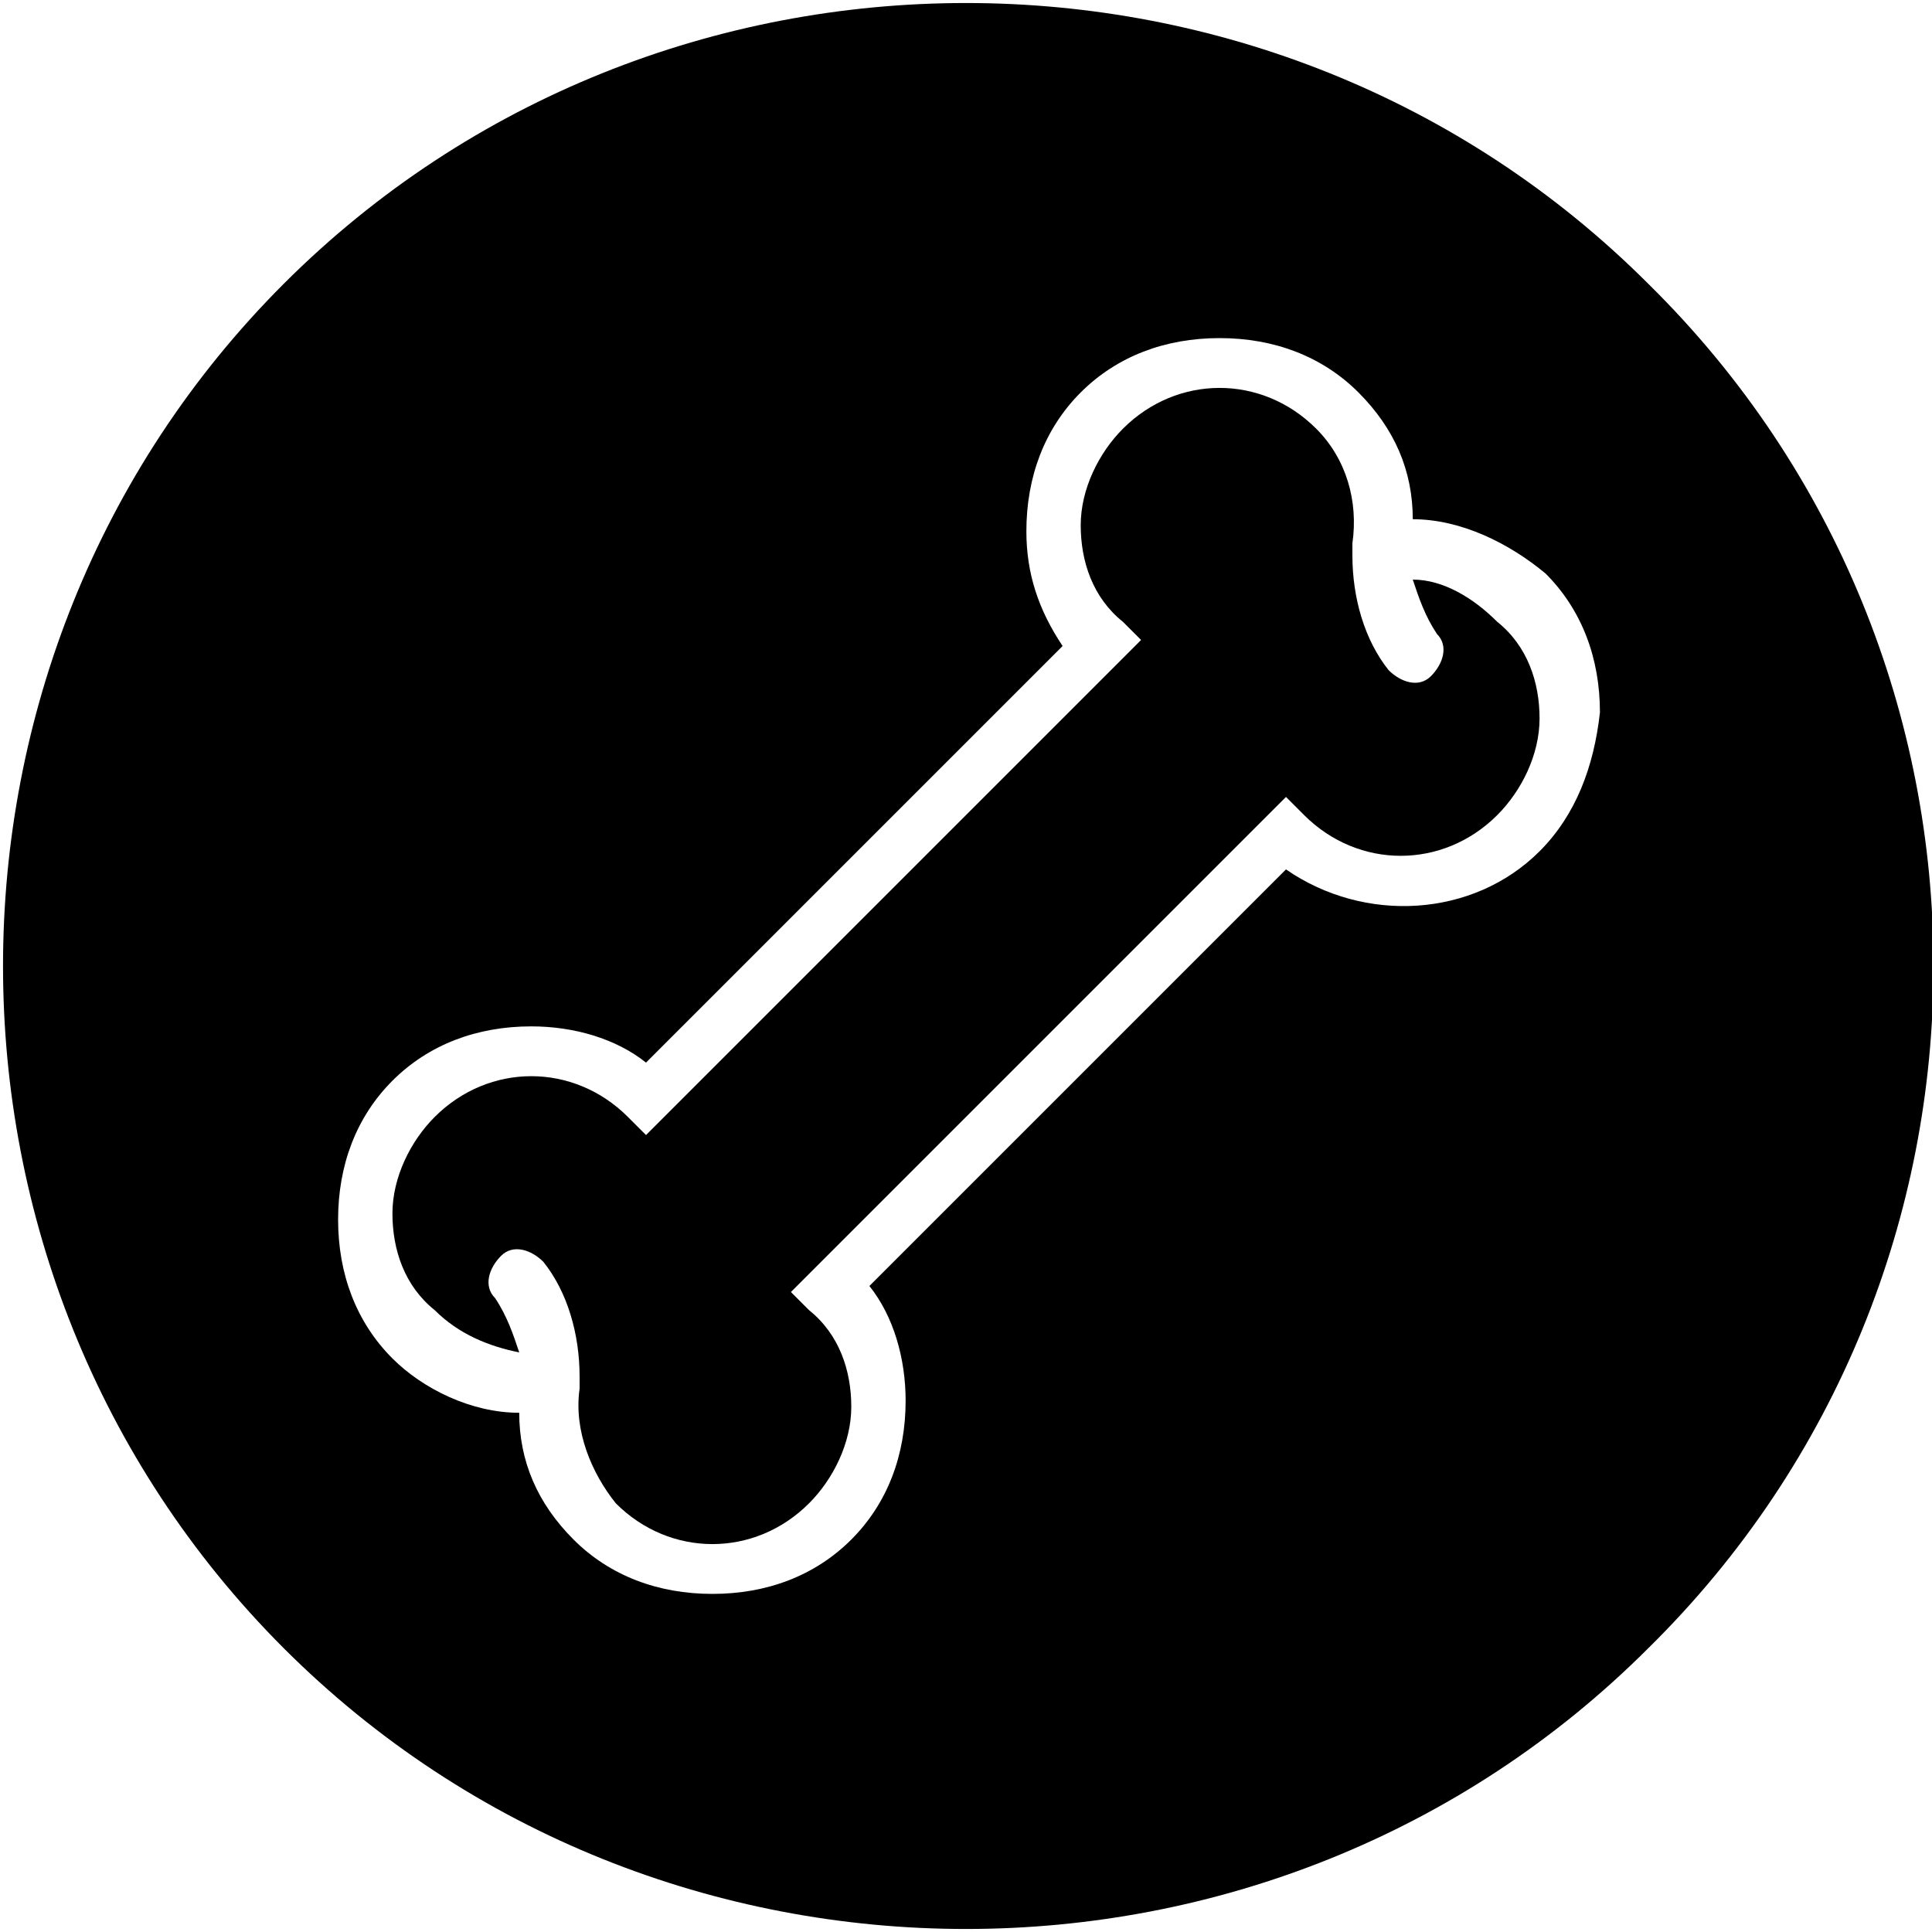<svg xmlns="http://www.w3.org/2000/svg" viewBox="0 0 32 32" style="enable-background:new 0 0 32 32" xml:space="preserve"><path d="M23.4 9.6c.1.3.2.6.4.9.2.2.1.5-.1.7s-.5.1-.7-.1c-.4-.5-.6-1.2-.6-1.9V9c.1-.7-.1-1.4-.6-1.9-.9-.9-2.3-.9-3.2 0-.4.4-.7 1-.7 1.6 0 .6.2 1.2.7 1.6l.3.3-8.2 8.2-.3-.3c-.9-.9-2.3-.9-3.2 0-.4.4-.7 1-.7 1.6 0 .6.2 1.2.7 1.6.4.4.9.6 1.4.7-.1-.3-.2-.6-.4-.9-.2-.2-.1-.5.1-.7s.5-.1.7.1c.4.5.6 1.2.6 1.9v.2c-.1.7.2 1.4.6 1.9.9.9 2.3.9 3.2 0 .4-.4.7-1 .7-1.6 0-.6-.2-1.2-.7-1.6l-.3-.3 8.2-8.2.3.3c.9.9 2.3.9 3.2 0 .4-.4.7-1 .7-1.6 0-.6-.2-1.2-.7-1.6-.4-.4-.9-.7-1.4-.7z"/><path d="M27.3 4.7c-6.2-6.2-16.4-6.2-22.6 0-6.2 6.2-6.2 16.4 0 22.6 6.2 6.2 16.4 6.2 22.6 0 6.3-6.2 6.3-16.4 0-22.6zm-1.8 9.4c-1.1 1.1-2.9 1.2-4.2.3l-6.9 6.9c.4.5.6 1.2.6 1.9 0 .9-.3 1.7-.9 2.3-.6.6-1.4.9-2.3.9-.9 0-1.7-.3-2.3-.9-.6-.6-.9-1.3-.9-2.1-.8 0-1.6-.4-2.1-.9-.6-.6-.9-1.4-.9-2.3 0-.9.3-1.7.9-2.3.6-.6 1.4-.9 2.3-.9.7 0 1.4.2 1.9.6l6.9-6.9c-.4-.6-.6-1.2-.6-1.9 0-.9.3-1.7.9-2.3.6-.6 1.4-.9 2.3-.9.9 0 1.7.3 2.3.9.6.6.9 1.3.9 2.1.8 0 1.6.4 2.2.9.6.6.9 1.4.9 2.3-.1.9-.4 1.7-1 2.3z"/></svg>